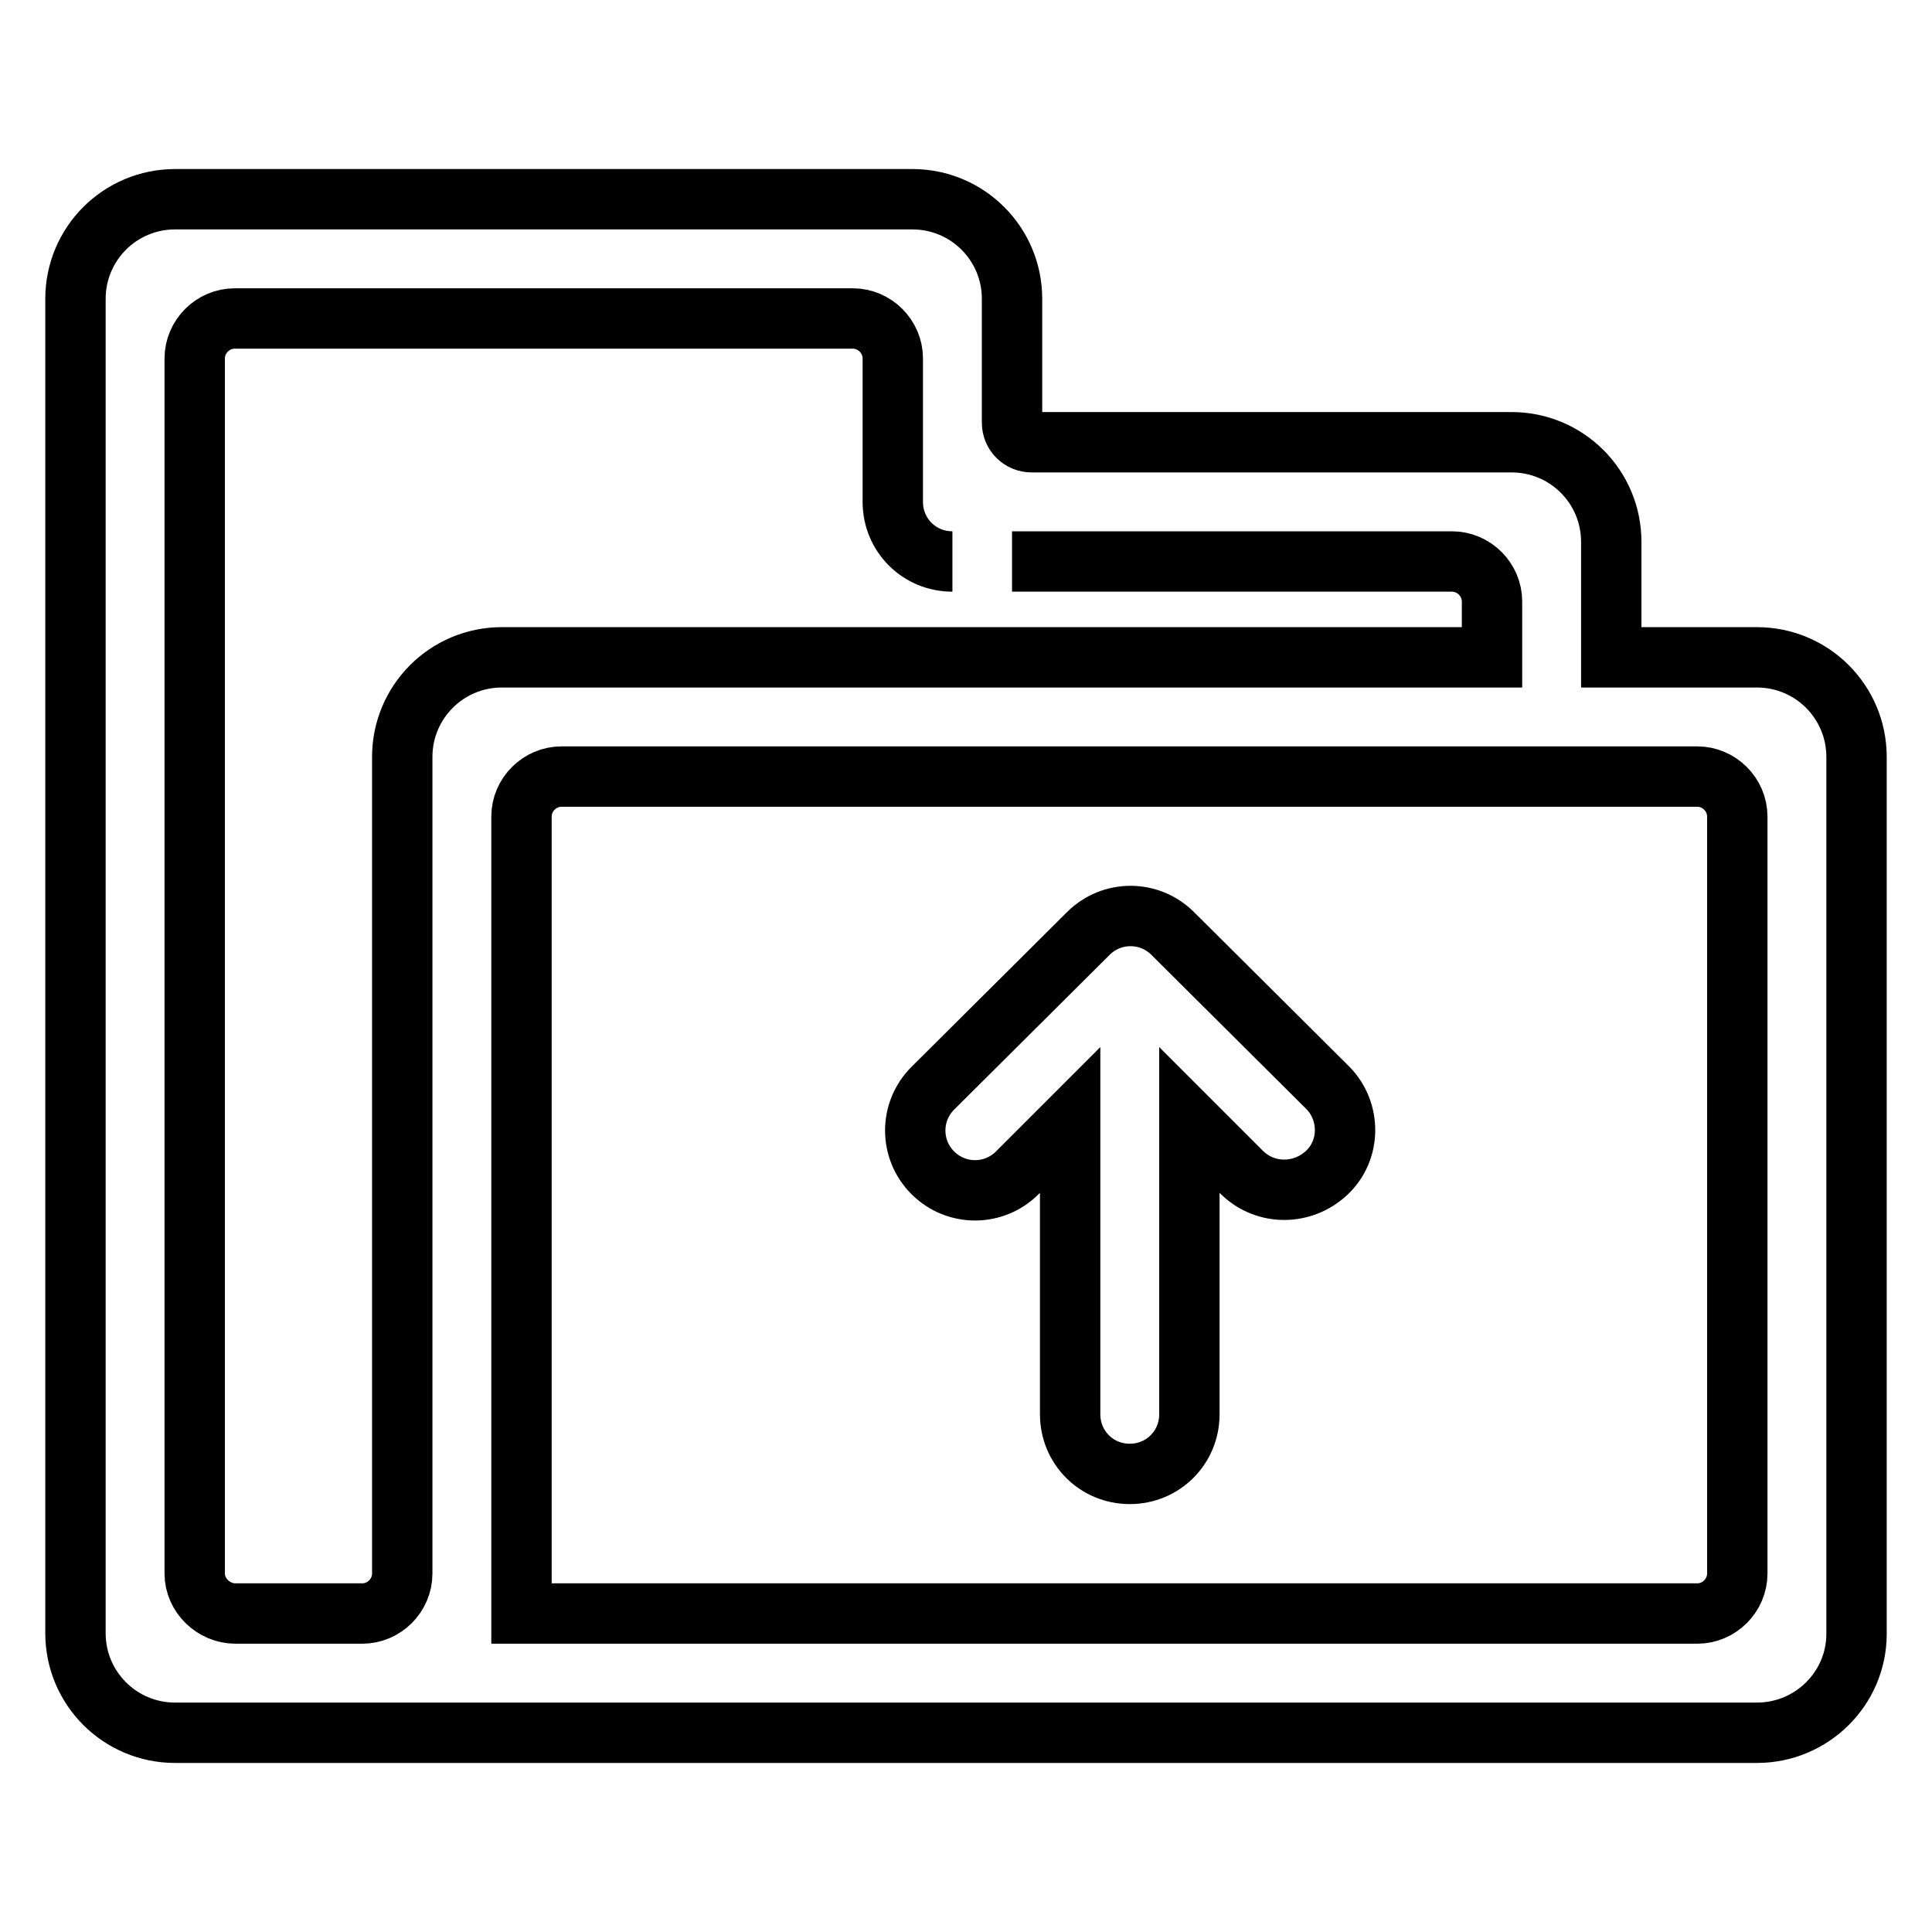 <?xml version="1.0" encoding="utf-8"?>
<!-- Svg Vector Icons : http://www.onlinewebfonts.com/icon -->
<!DOCTYPE svg PUBLIC "-//W3C//DTD SVG 1.1//EN" "http://www.w3.org/Graphics/SVG/1.1/DTD/svg11.dtd">
<svg version="1.1" xmlns="http://www.w3.org/2000/svg" xmlns:xlink="http://www.w3.org/1999/xlink" x="0px" y="0px" viewBox="0 0 256 256" enable-background="new 0 0 256 256" xml:space="preserve">
<g> <path stroke-width="8" fill-opacity="0" stroke="#000000"  d="M232.8,229.6H23.2c-7.3,0-13.2-5.9-13.2-13.2l0,0V39.6c0-7.3,5.9-13.2,13.2-13.2h97.7 c7.3,0,13.2,5.9,13.2,13.2l0,0v16.4c0,1.5,1.2,2.6,2.6,2.6h63.6c7.3,0,13.2,5.9,13.2,13.2v15.3h19.3c7.3,0,13.2,5.9,13.2,13.2l0,0 v116.2C246,223.7,240.1,229.6,232.8,229.6L232.8,229.6z M126.2,74.4c-4.4,0-7.9-3.5-7.9-7.9l0,0v-19c0-2.9-2.4-5.3-5.3-5.3H31.1 c-2.9,0-5.3,2.4-5.3,5.3v161c0,2.9,2.5,5.3,5.4,5.3H48c2.9,0,5.3-2.4,5.3-5.3V100.3c0-7.3,5.9-13.2,13.2-13.2l0,0h131.2v-7.4 c0-2.9-2.4-5.3-5.3-5.3h-58.3 M230.2,108.2c0-2.9-2.4-5.3-5.3-5.3H74.4c-2.9,0-5.3,2.4-5.3,5.3v105.6h155.8c2.9,0,5.3-2.4,5.3-5.3 V108.2z M164.6,155.4l-7-7v39c0,4.4-3.5,7.9-7.9,7.9h0c-4.4,0-7.9-3.5-7.9-7.9v-39l-7,7c-3.1,3.1-8.1,3.1-11.2,0 c-3.1-3.1-3.1-8.1,0-11.2l20.6-20.5c3.1-3.1,8.1-3.1,11.2,0l20.6,20.5c3,3.1,3,8.2-0.2,11.2C172.6,158.4,167.7,158.4,164.6,155.4z" /></g>
</svg>